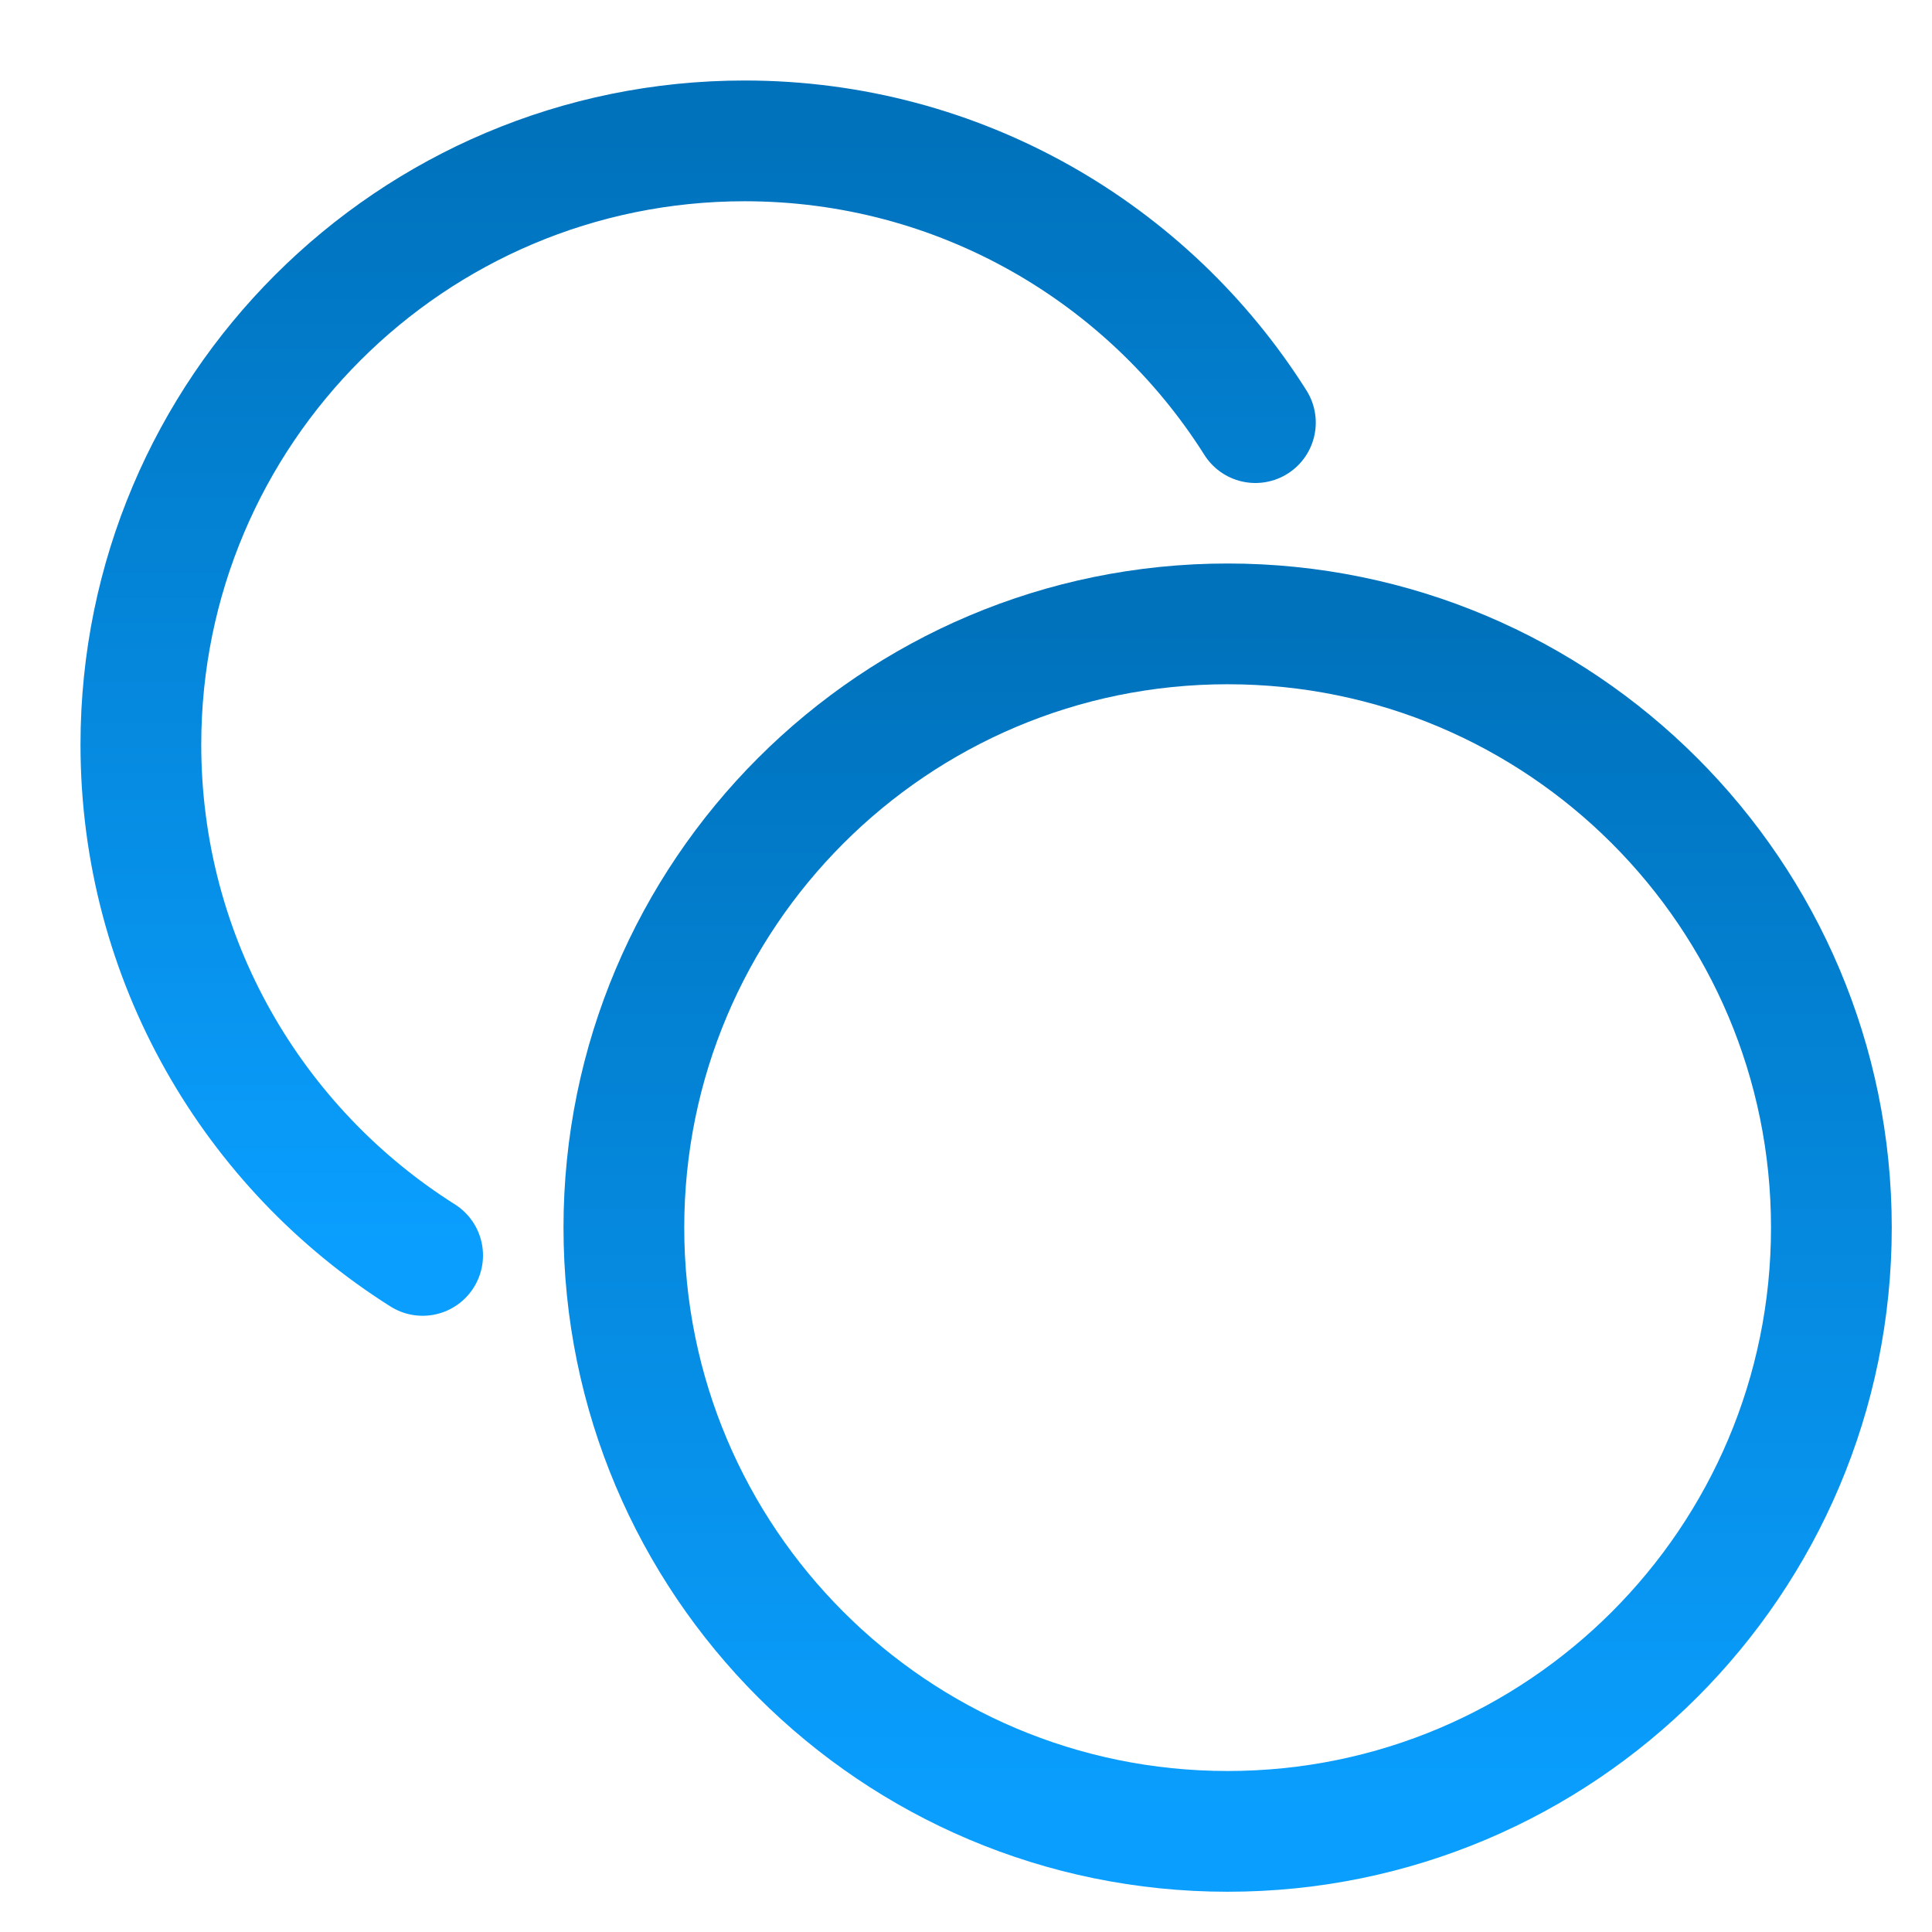 <svg xmlns="http://www.w3.org/2000/svg" width="48" height="48"><defs><linearGradient id="gradient-dark_blue" x1="0%" x2="0%" y1="0%" y2="100%"><stop offset="0%" stop-color="#0072BC"></stop><stop offset="100%" stop-color="#0A9FFF"></stop></linearGradient></defs><g fill="none" stroke="url(#gradient-dark_blue)" stroke-linecap="round" stroke-linejoin="round" stroke-width="3" class="nc-icon-wrapper" transform="translate(.5 .5)"><path d="M15 30c0 8.284 6.716 15 15 15s15-6.716 15-15-6.716-15-15-15-15 6.716-15 15"></path><path d="M30.69 10C28.035 5.794 23.344 3 18 3 9.716 3 3 9.716 3 18c0 5.343 2.794 10.034 7 12.69" data-color="color-2"></path></g></svg>